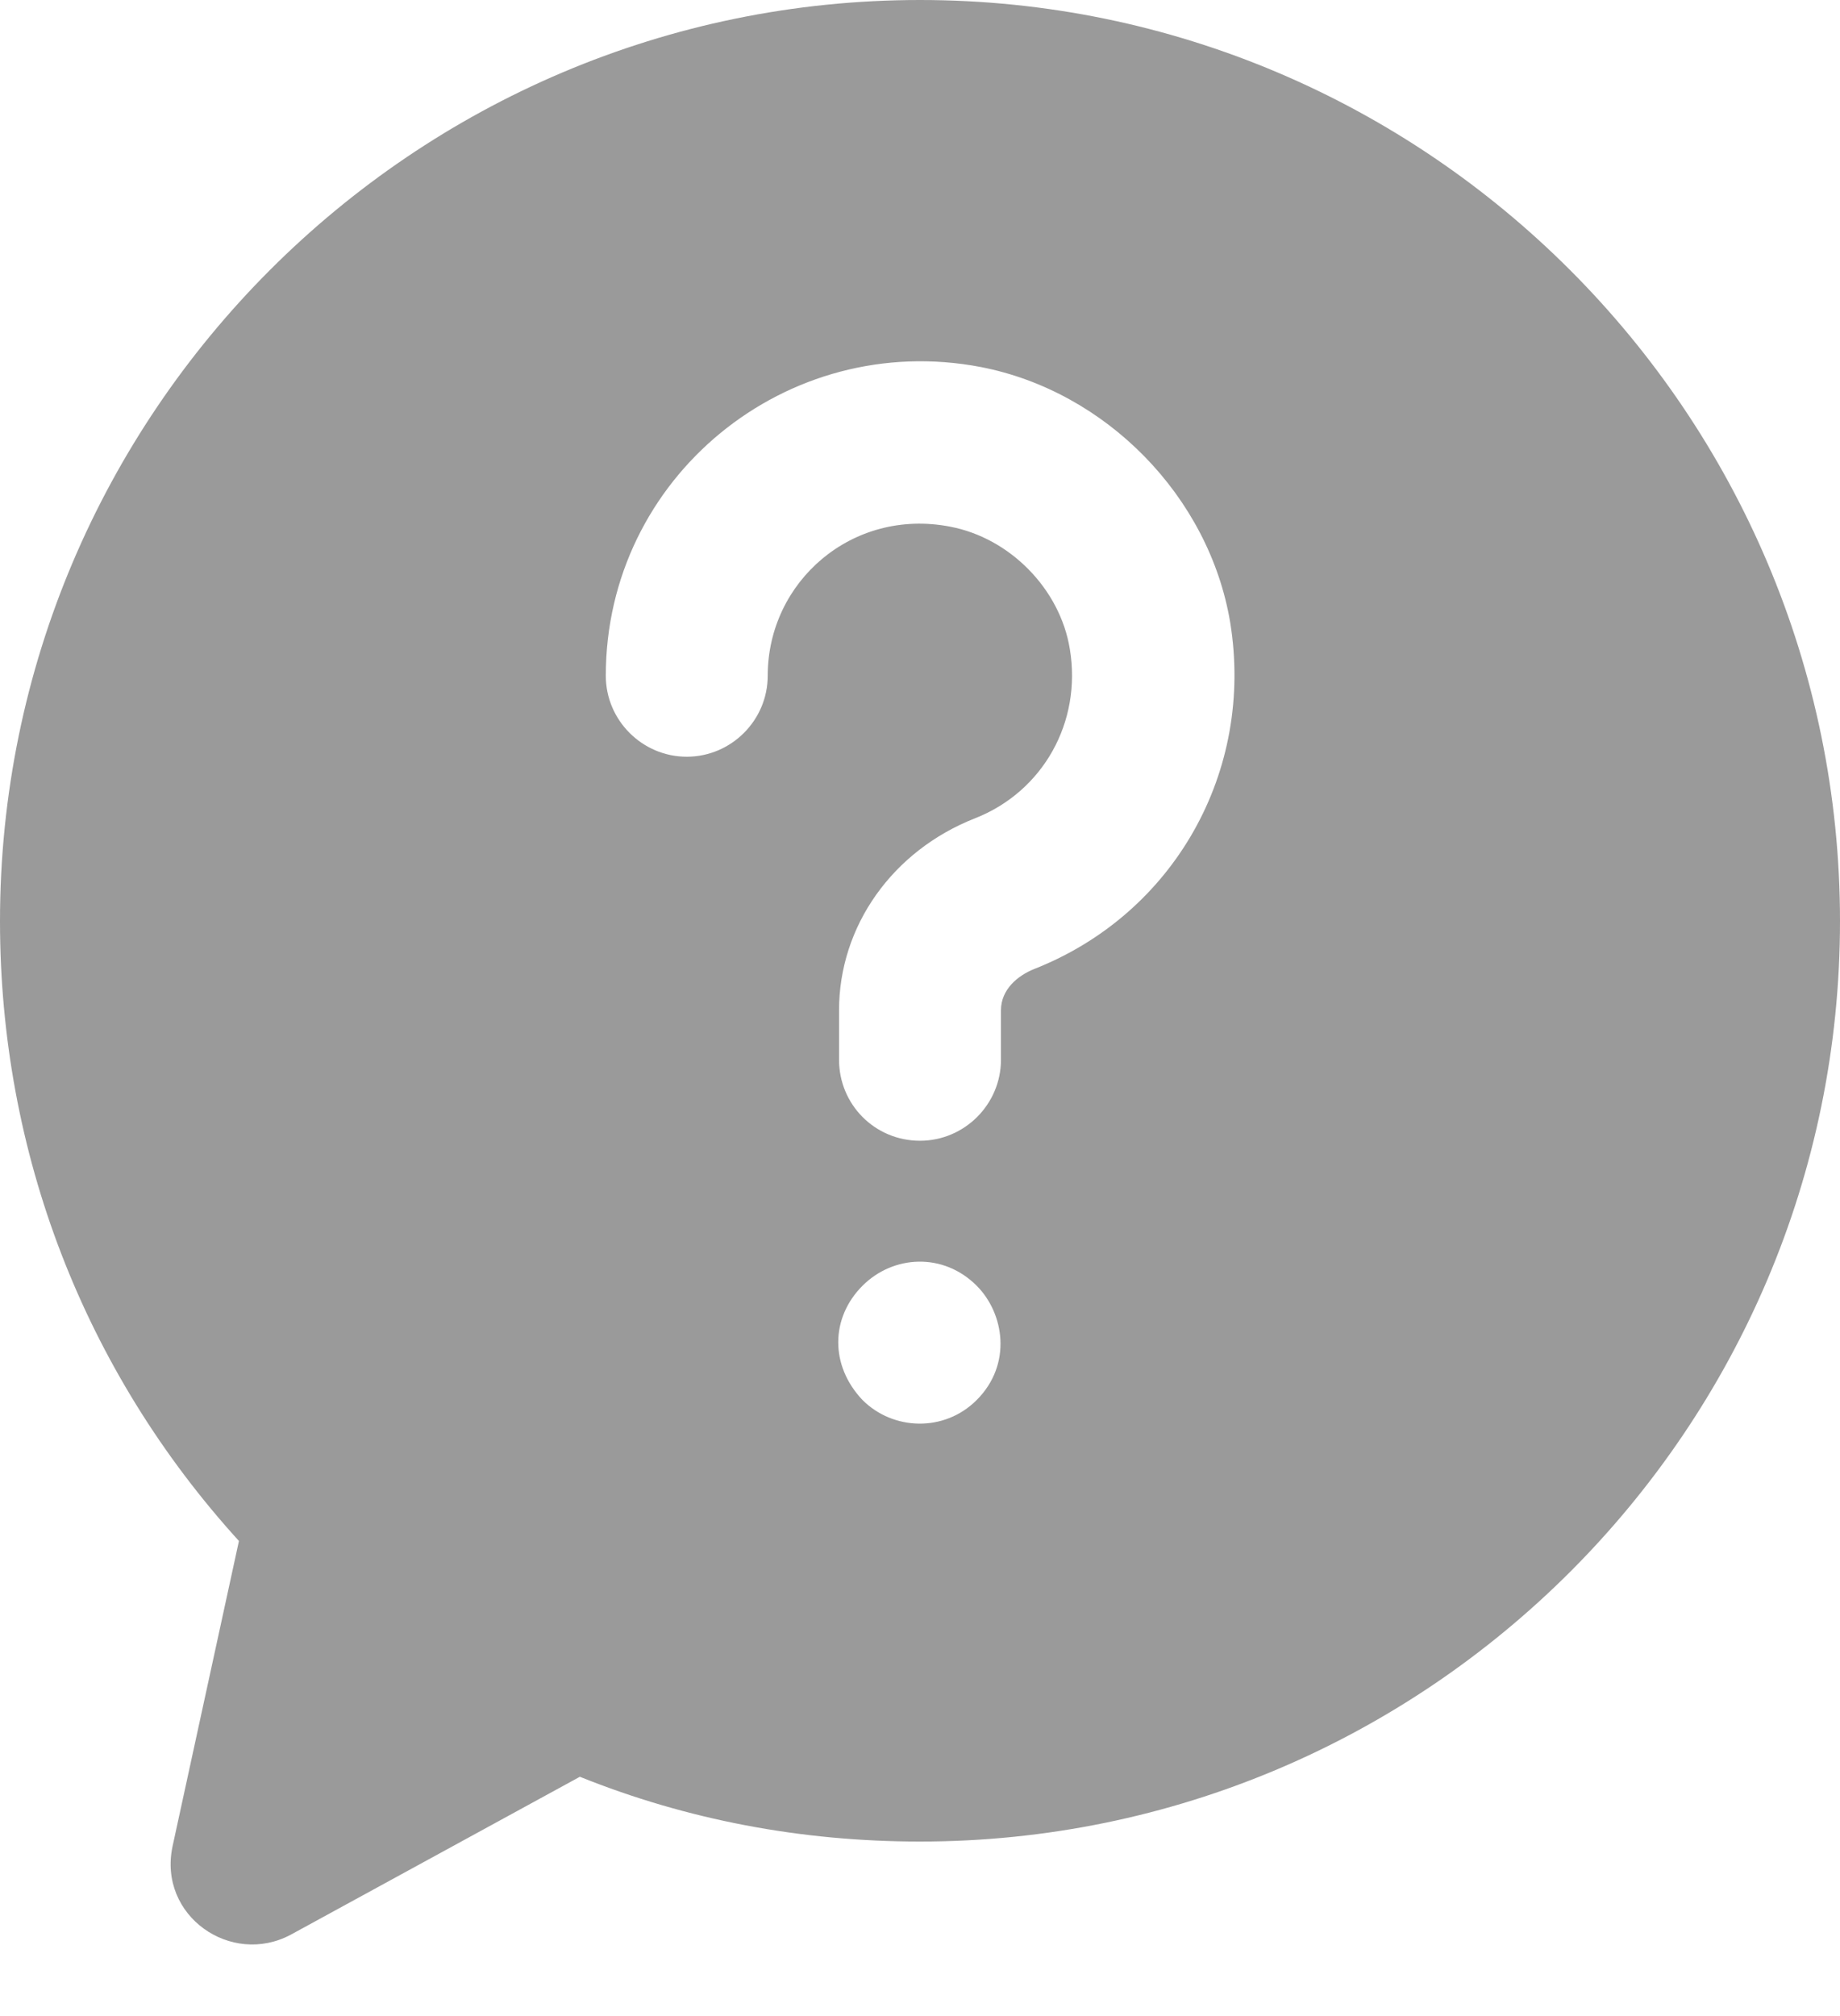 <svg width="21" height="23" viewBox="0 0 21 23" fill="none" xmlns="http://www.w3.org/2000/svg">
<g id="Layer 41">
<g id="Group">
<g id="Group_2">
<path id="Vector" d="M10.5 0C4.714 0 0 4.714 0 10.509C0 13.153 0.961 15.639 2.727 17.58L1.969 21.065C1.802 21.857 2.636 22.436 3.318 22.072L6.618 20.27C7.838 20.76 9.141 21.009 10.5 21.009C16.286 21.009 21 16.305 21 10.509C21 4.714 16.286 0 10.5 0ZM11.147 15.972C10.776 16.343 10.191 16.319 9.844 15.972C9.47 15.578 9.479 15.033 9.844 14.668C10.192 14.32 10.763 14.284 11.147 14.668C11.461 14.983 11.555 15.564 11.147 15.972ZM11.803 11.055C11.618 11.129 11.424 11.286 11.424 11.526V12.09C11.424 12.598 11.008 13.014 10.5 13.014C9.982 13.014 9.576 12.598 9.576 12.09V11.526C9.576 10.565 10.186 9.705 11.129 9.335C11.905 9.03 12.349 8.236 12.21 7.404C12.099 6.72 11.526 6.137 10.842 6.008C9.728 5.793 8.762 6.634 8.762 7.709C8.762 8.217 8.346 8.633 7.838 8.633C7.33 8.633 6.914 8.217 6.914 7.709C6.914 5.448 8.975 3.763 11.193 4.187C12.626 4.464 13.8 5.666 14.04 7.099C14.317 8.799 13.402 10.426 11.803 11.055Z" fill="#9A9A9A"/>
</g>
</g>
</g>
</svg>
